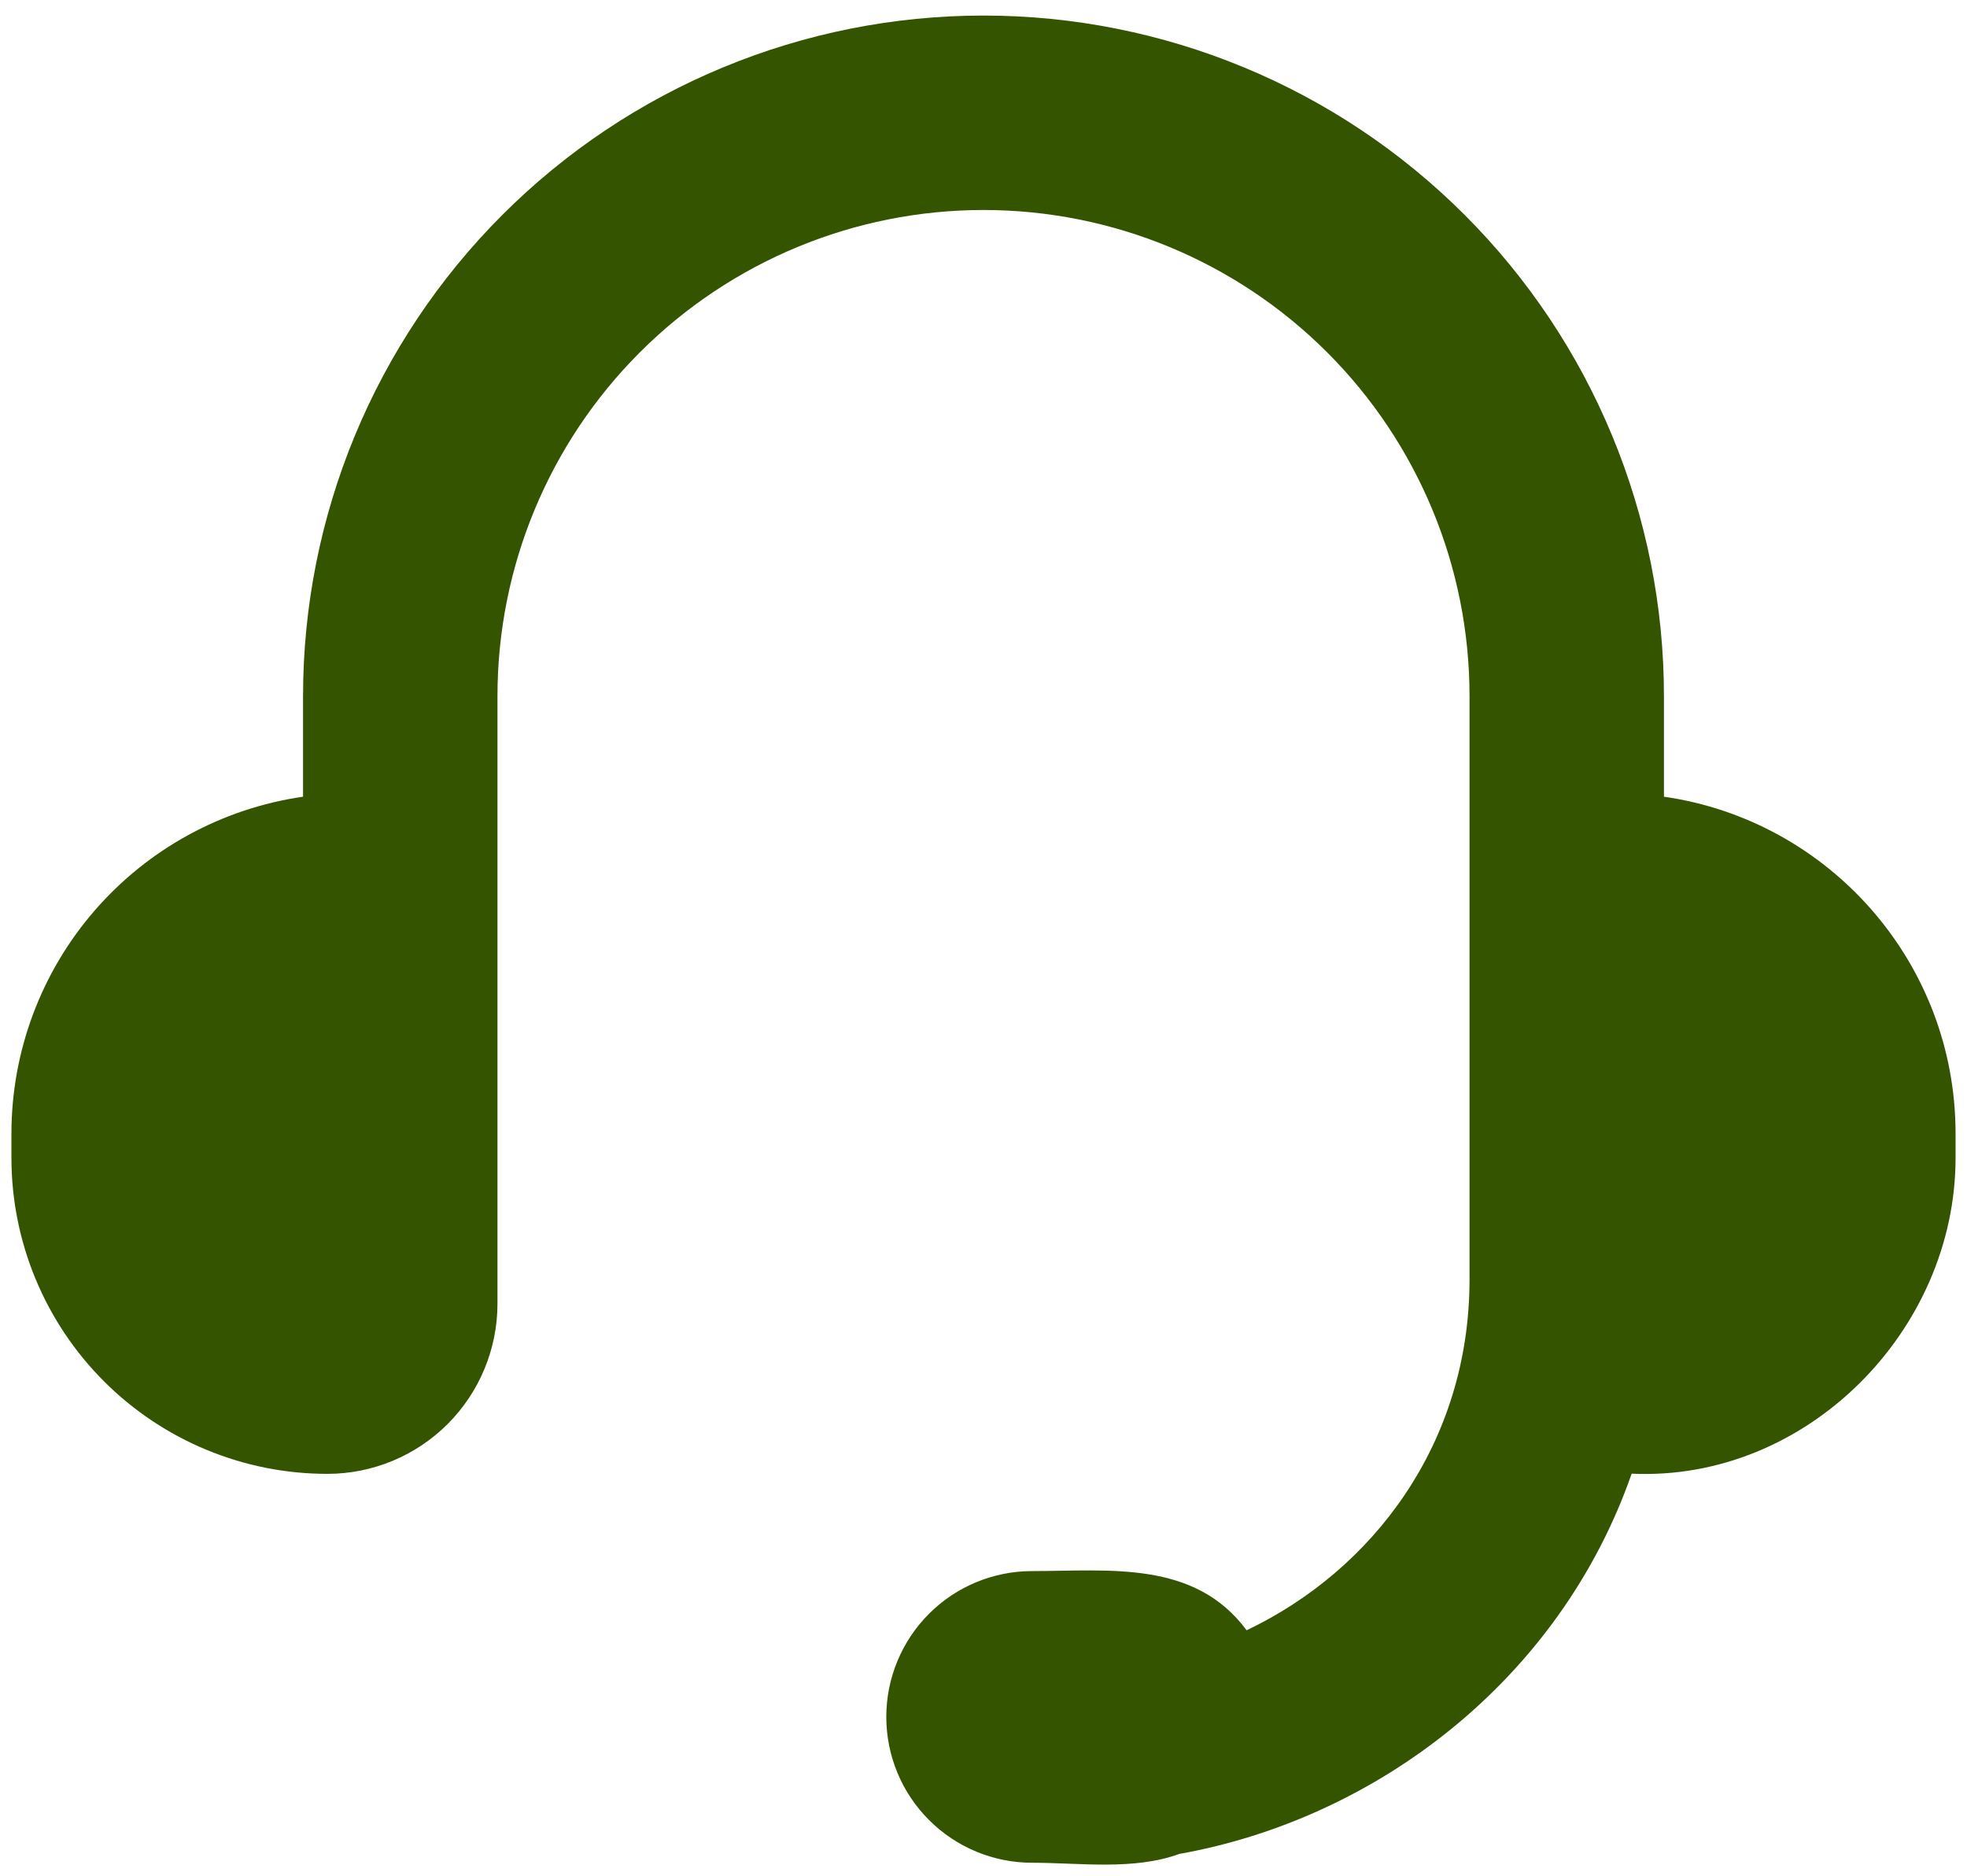 <?xml version="1.0" encoding="UTF-8"?> <svg xmlns="http://www.w3.org/2000/svg" width="43" height="41" viewBox="0 0 43 41" fill="none"><path d="M6.625 15.215C6.625 11.27 8.192 7.486 10.982 4.697C13.771 1.907 17.555 0.34 21.5 0.34C25.445 0.34 29.229 1.907 32.018 4.697C34.808 7.486 36.375 11.27 36.375 15.215V17.414C39.979 17.931 42.75 21.031 42.75 24.777V25.309C42.75 29.081 39.497 32.387 35.669 32.211C34.097 36.716 30.098 39.752 25.782 40.522C24.783 40.887 23.602 40.715 22.562 40.715C21.717 40.715 20.906 40.379 20.309 39.781C19.711 39.184 19.375 38.373 19.375 37.527C19.375 36.682 19.711 35.871 20.309 35.273C20.906 34.676 21.717 34.34 22.562 34.34C24.248 34.34 26.113 34.096 27.252 35.634C30.006 34.323 32.125 31.554 32.125 27.965V15.215C32.125 12.397 31.006 9.694 29.013 7.702C27.02 5.709 24.318 4.59 21.5 4.59C18.682 4.59 15.98 5.709 13.987 7.702C11.994 9.694 10.875 12.397 10.875 15.215V28.496C10.875 29.482 10.483 30.428 9.786 31.126C9.088 31.823 8.143 32.215 7.156 32.215C5.325 32.215 3.568 31.487 2.273 30.192C0.978 28.897 0.25 27.14 0.25 25.309V24.777C0.25 22.989 0.894 21.259 2.065 19.907C3.236 18.555 4.855 17.67 6.625 17.414V15.215Z" fill="#345400"></path></svg> 